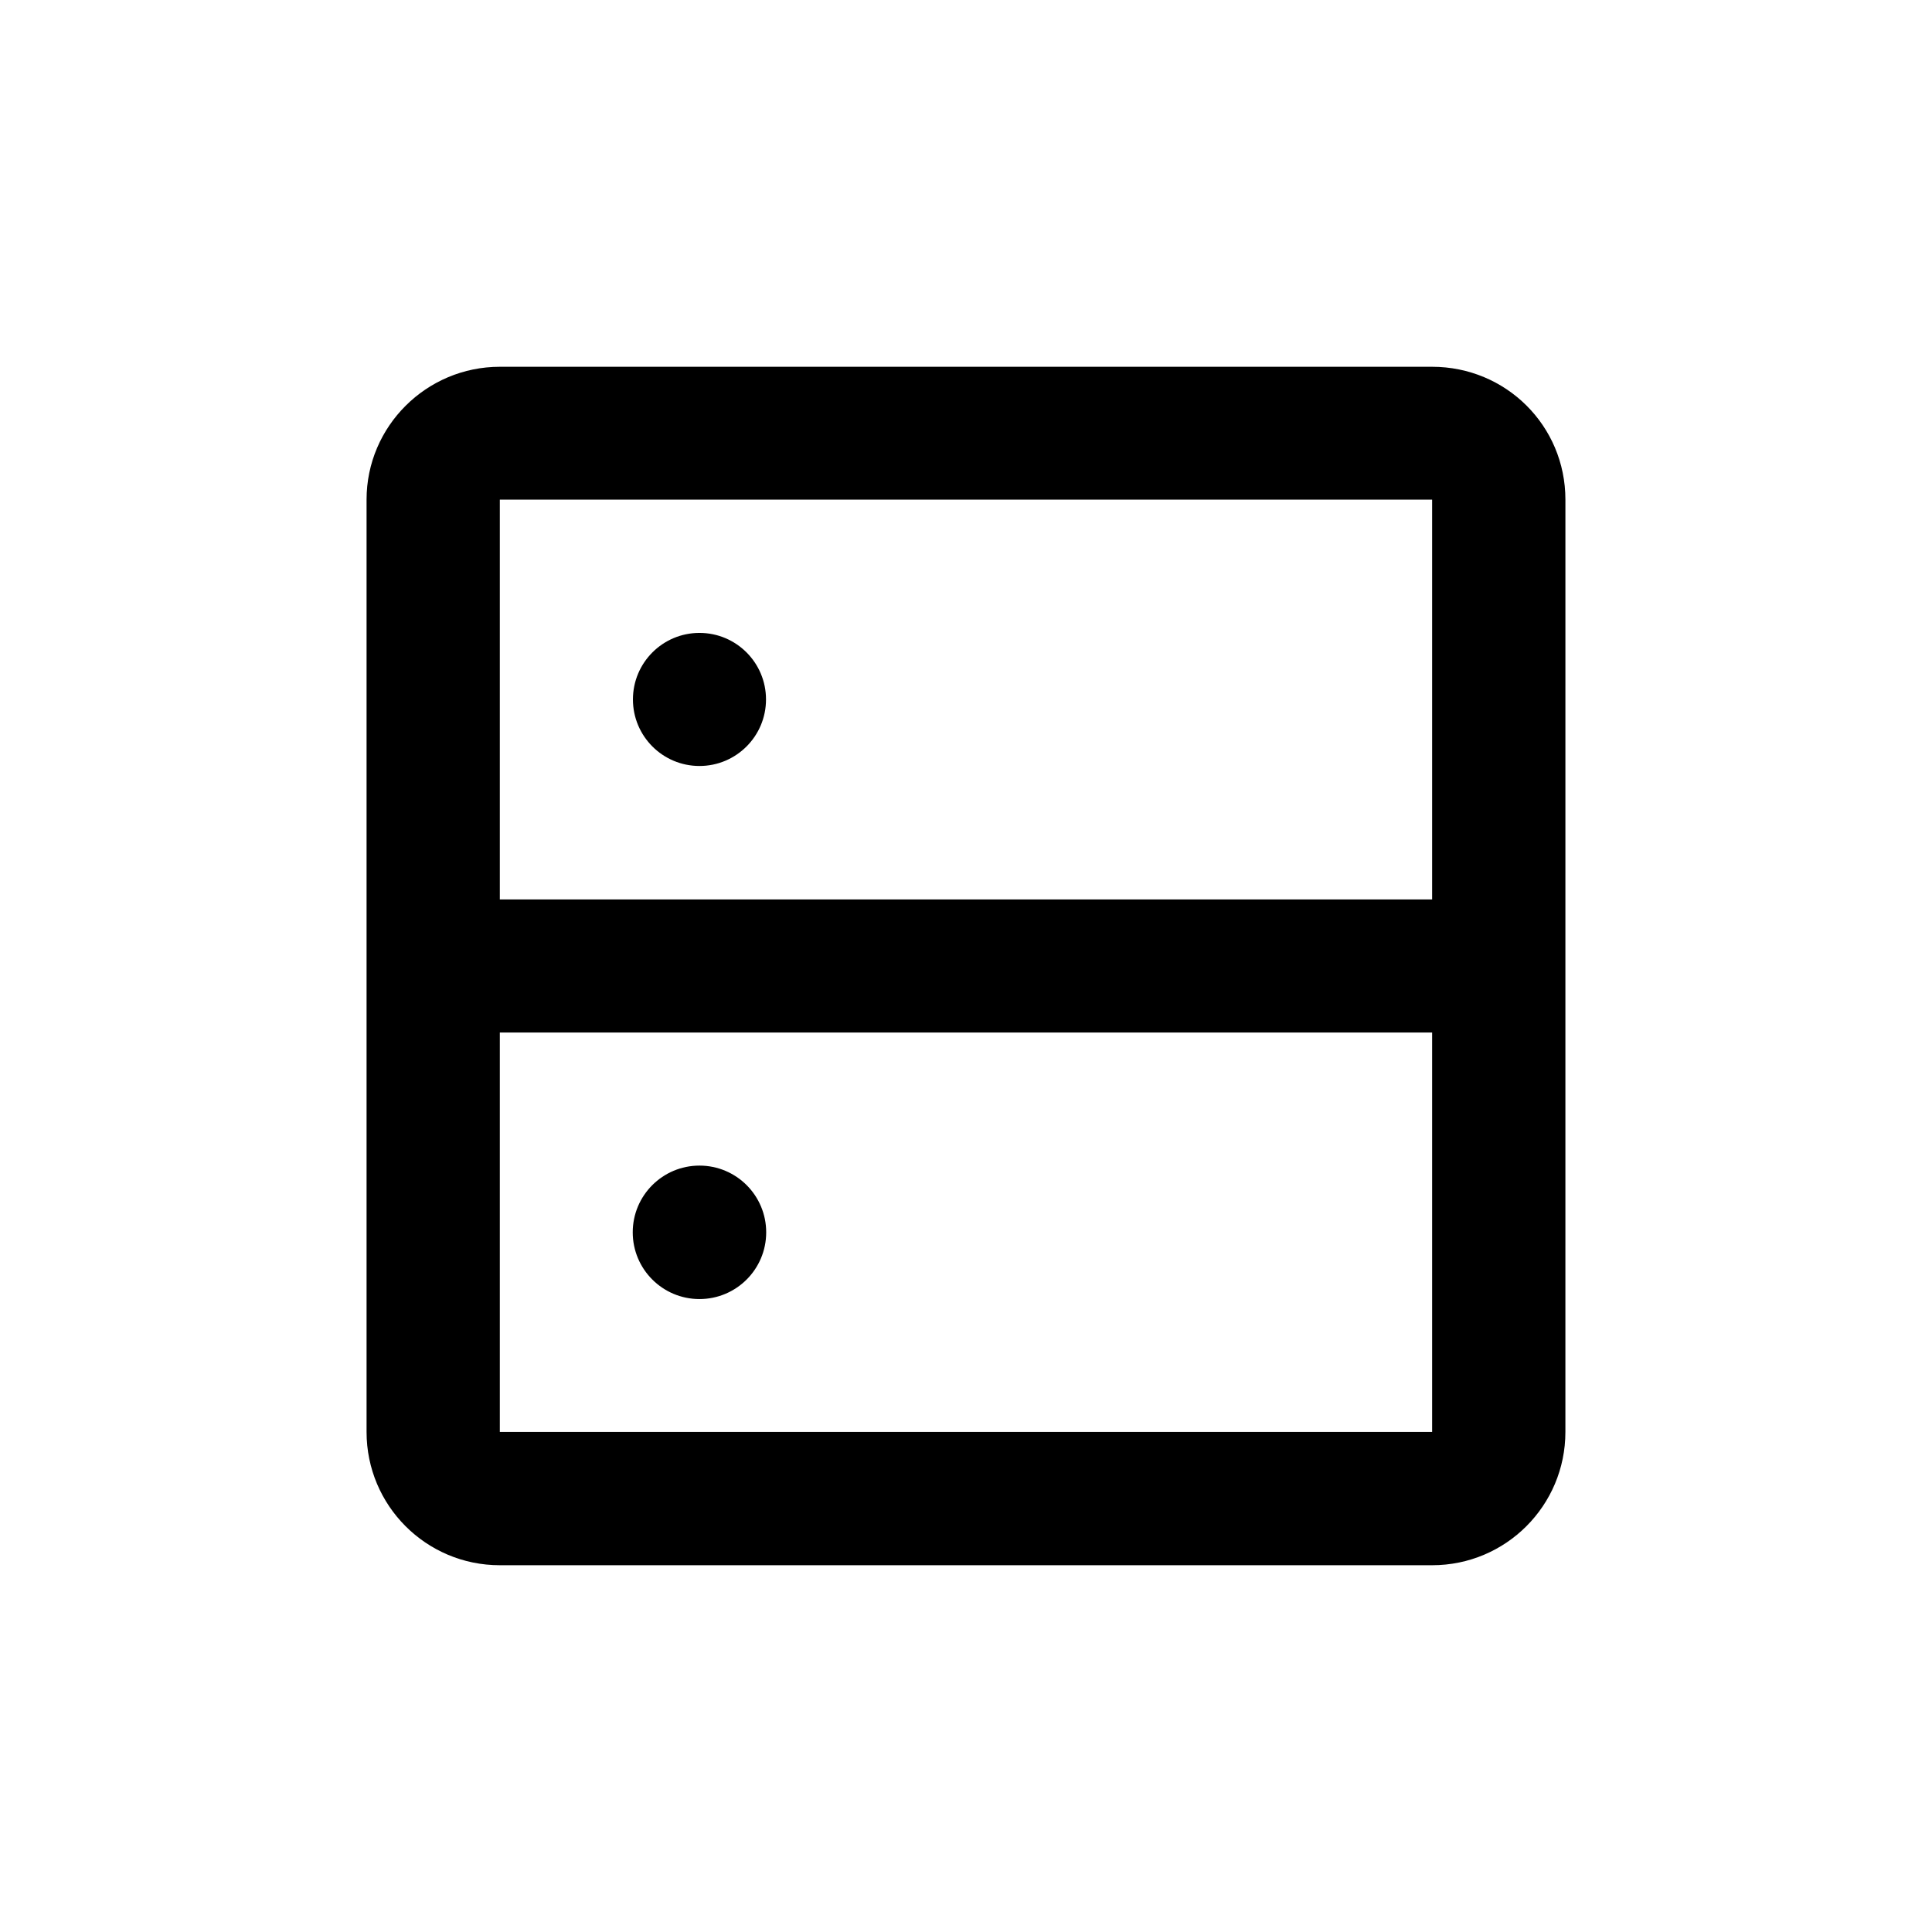 <?xml version="1.0" encoding="UTF-8"?>
<!-- Uploaded to: ICON Repo, www.svgrepo.com, Generator: ICON Repo Mixer Tools -->
<svg fill="#000000" width="800px" height="800px" version="1.1" viewBox="144 144 512 512" xmlns="http://www.w3.org/2000/svg">
 <g>
  <path d="m347.05 470.58c0 9.766-7.914 17.684-17.684 17.684-9.766 0-17.684-7.918-17.684-17.684s7.918-17.684 17.684-17.684c9.77 0 17.684 7.918 17.684 17.684"/>
  <path d="m523.53 241.2h-247.07c-19.445 0-35.316 15.77-35.316 35.215v247.07c0 19.496 15.77 35.316 35.316 35.316h247.07c19.547 0 35.316-15.82 35.316-35.316l0.004-247.07c0-19.598-15.77-35.215-35.32-35.215zm0 282.28h-247.07v-105.85h247.07zm0-141.12h-247.07v-105.95h247.07z"/>
  <path d="m347 329.36c0 9.738-7.894 17.633-17.633 17.633s-17.633-7.894-17.633-17.633 7.894-17.633 17.633-17.633 17.633 7.894 17.633 17.633"/>
 </g>
</svg>